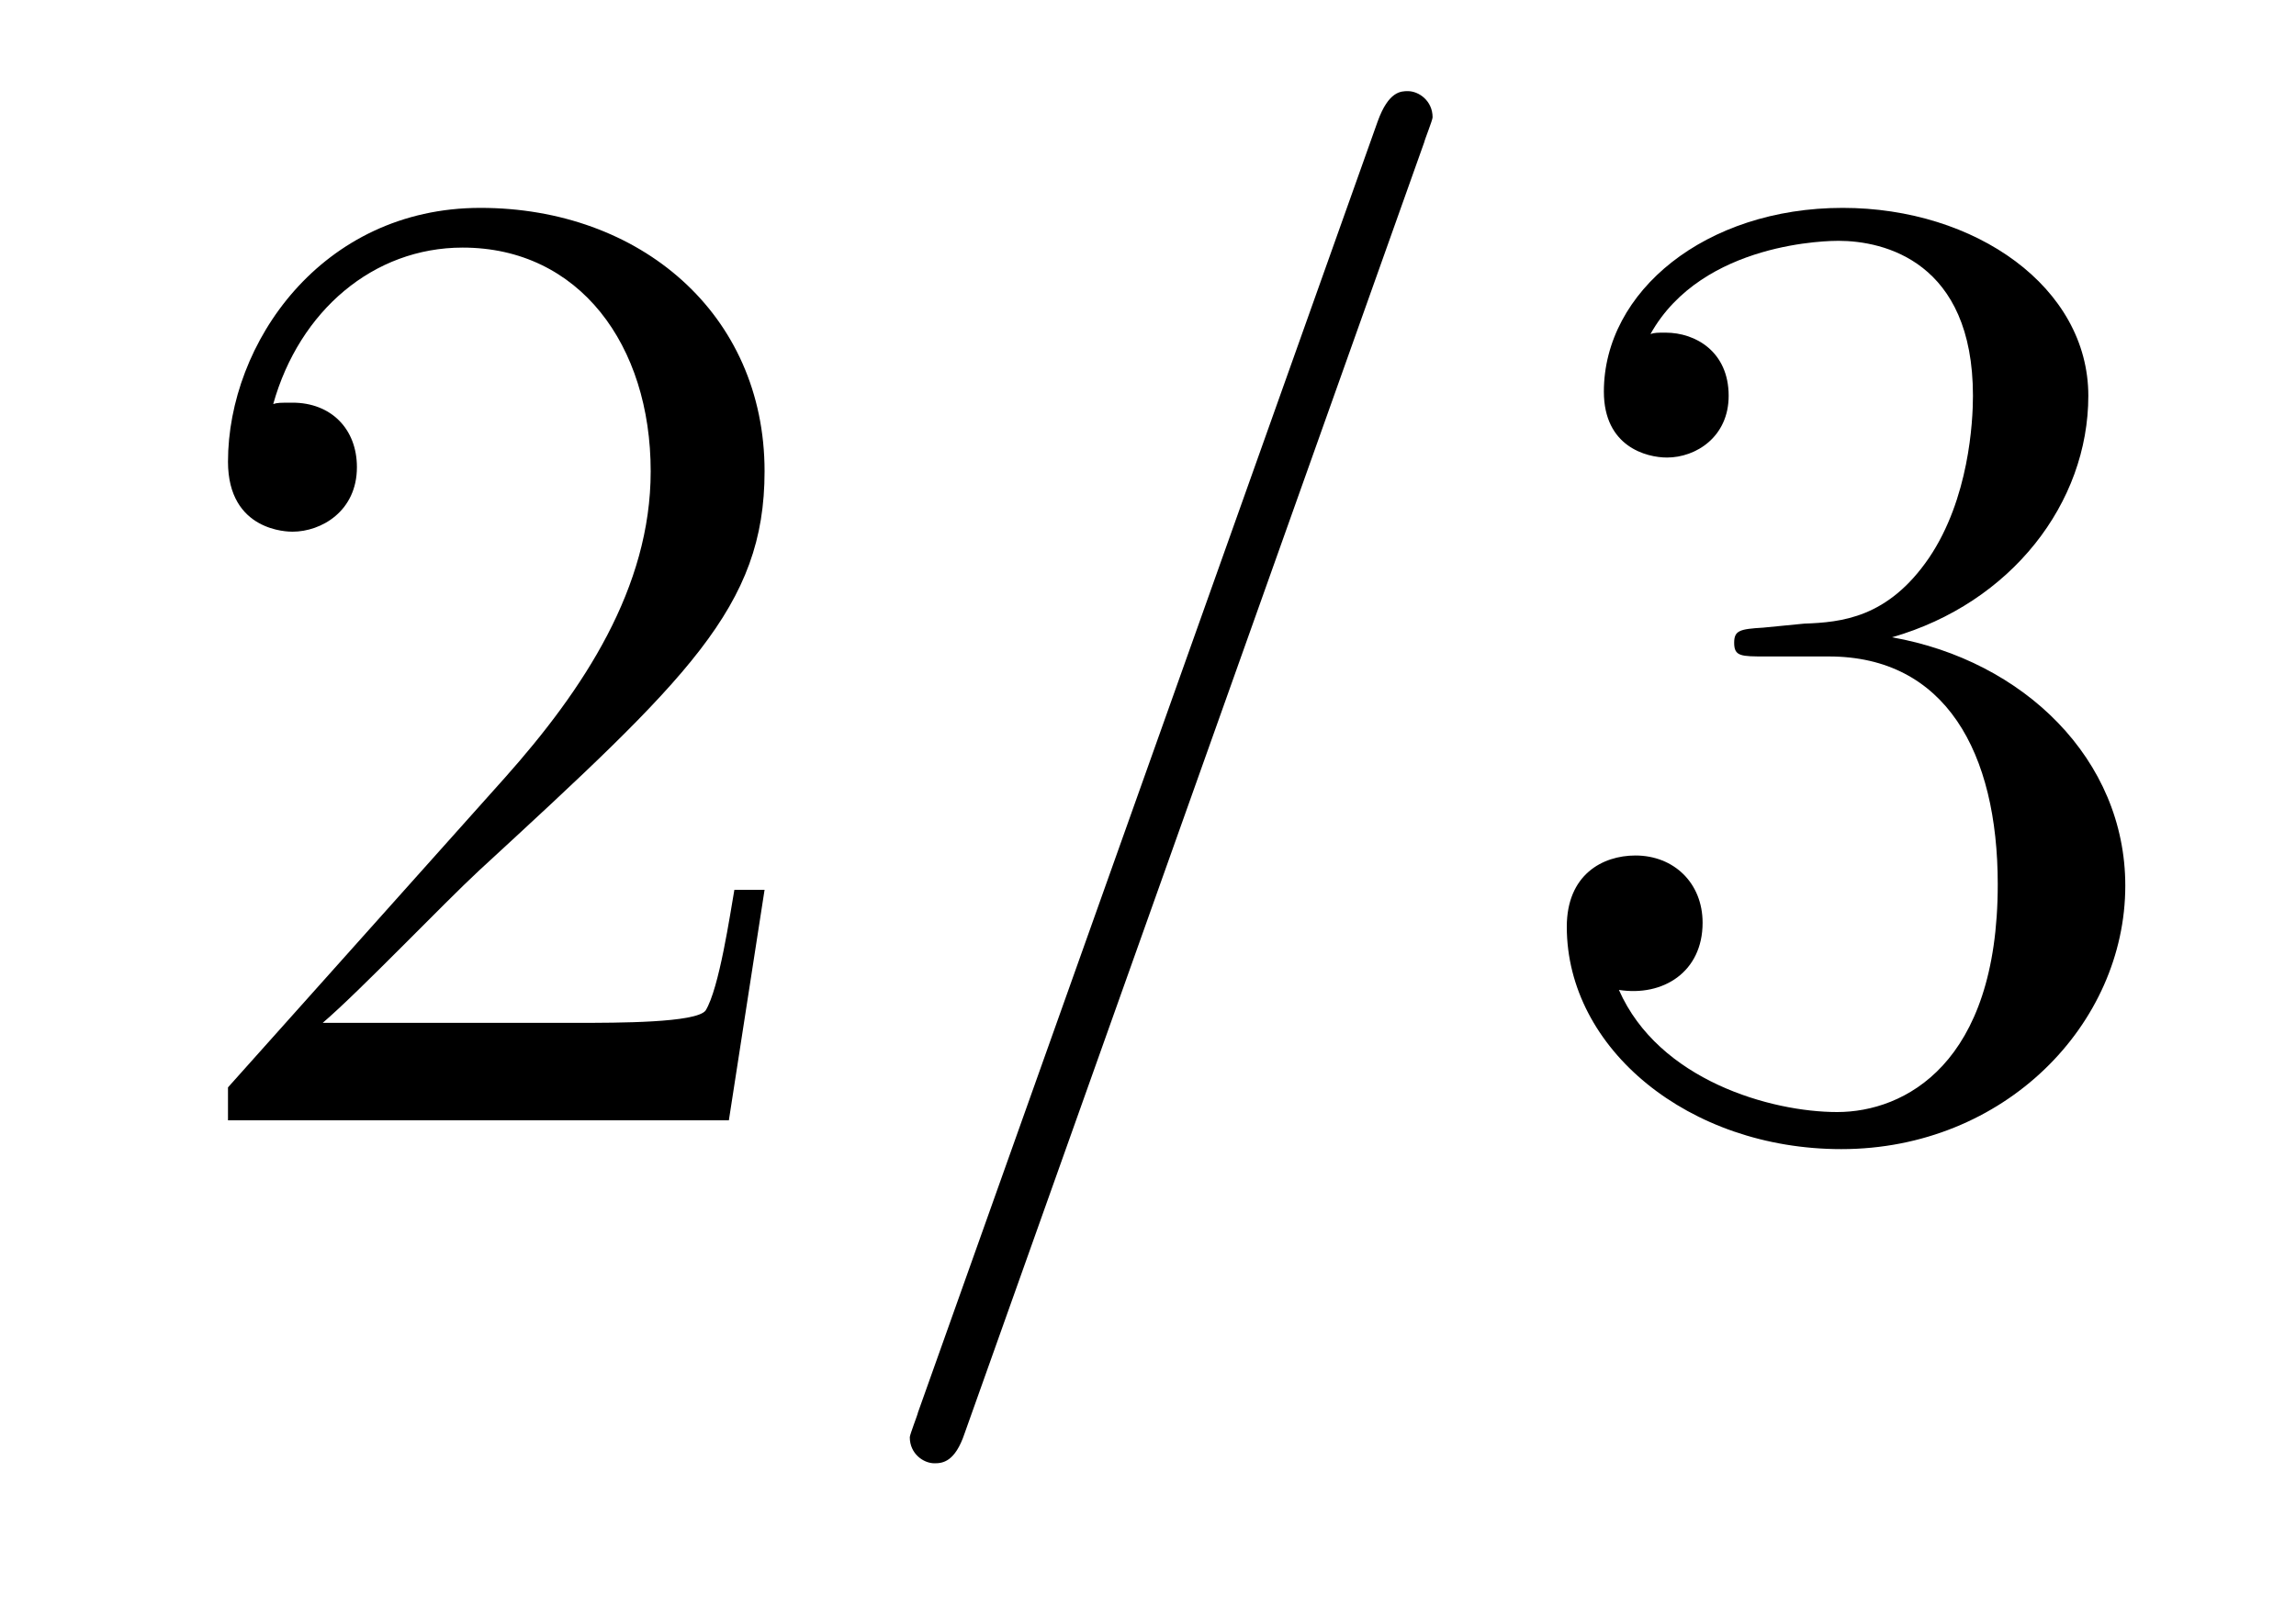 <?xml version='1.0' encoding='UTF-8'?>
<!-- This file was generated by dvisvgm 2.8.1 -->
<svg version='1.1' xmlns='http://www.w3.org/2000/svg' xmlns:xlink='http://www.w3.org/1999/xlink' width='20pt' height='14pt' viewBox='0 -14 20 14'>
<g id='page1'>
<g transform='matrix(1 0 0 -1 -127 650)'>
<path d='M133.66 656.248H133.397C133.361 656.045 133.265 655.387 133.146 655.196C133.062 655.089 132.381 655.089 132.022 655.089H129.811C130.133 655.364 130.863 656.129 131.173 656.416C132.99 658.089 133.66 658.711 133.66 659.894C133.66 661.269 132.572 662.189 131.185 662.189S128.986 661.006 128.986 659.978C128.986 659.368 129.512 659.368 129.548 659.368C129.799 659.368 130.109 659.547 130.109 659.93C130.109 660.265 129.882 660.492 129.548 660.492C129.44 660.492 129.416 660.492 129.38 660.48C129.608 661.293 130.253 661.843 131.03 661.843C132.046 661.843 132.668 660.994 132.668 659.894C132.668 658.878 132.082 657.993 131.401 657.228L128.986 654.527V654.24H133.349L133.66 656.248Z'/>
<path d='M139.407 662.763C139.407 662.775 139.479 662.954 139.479 662.978C139.479 663.122 139.359 663.206 139.264 663.206C139.204 663.206 139.096 663.206 139.001 662.943L134.996 651.694C134.996 651.682 134.925 651.502 134.925 651.479C134.925 651.335 135.044 651.252 135.14 651.252C135.211 651.252 135.319 651.263 135.403 651.514L139.407 662.763Z'/>
<path d='M142.358 658.532C142.154 658.52 142.106 658.507 142.106 658.4C142.106 658.281 142.166 658.281 142.381 658.281H142.931C143.947 658.281 144.402 657.444 144.402 656.296C144.402 654.73 143.589 654.312 143.003 654.312C142.429 654.312 141.449 654.587 141.102 655.376C141.485 655.316 141.831 655.531 141.831 655.961C141.831 656.308 141.58 656.547 141.246 656.547C140.959 656.547 140.648 656.38 140.648 655.926C140.648 654.862 141.712 653.989 143.039 653.989C144.461 653.989 145.513 655.077 145.513 656.284C145.513 657.384 144.629 658.245 143.481 658.448C144.521 658.747 145.191 659.619 145.191 660.552C145.191 661.496 144.21 662.189 143.051 662.189C141.855 662.189 140.971 661.46 140.971 660.588C140.971 660.109 141.341 660.014 141.521 660.014C141.772 660.014 142.058 660.193 142.058 660.552C142.058 660.934 141.772 661.102 141.509 661.102C141.437 661.102 141.413 661.102 141.377 661.09C141.831 661.902 142.955 661.902 143.015 661.902C143.409 661.902 144.186 661.723 144.186 660.552C144.186 660.325 144.151 659.655 143.804 659.141C143.445 658.615 143.039 658.579 142.716 658.567L142.358 658.532Z'/>
</g>
</g>
</svg>